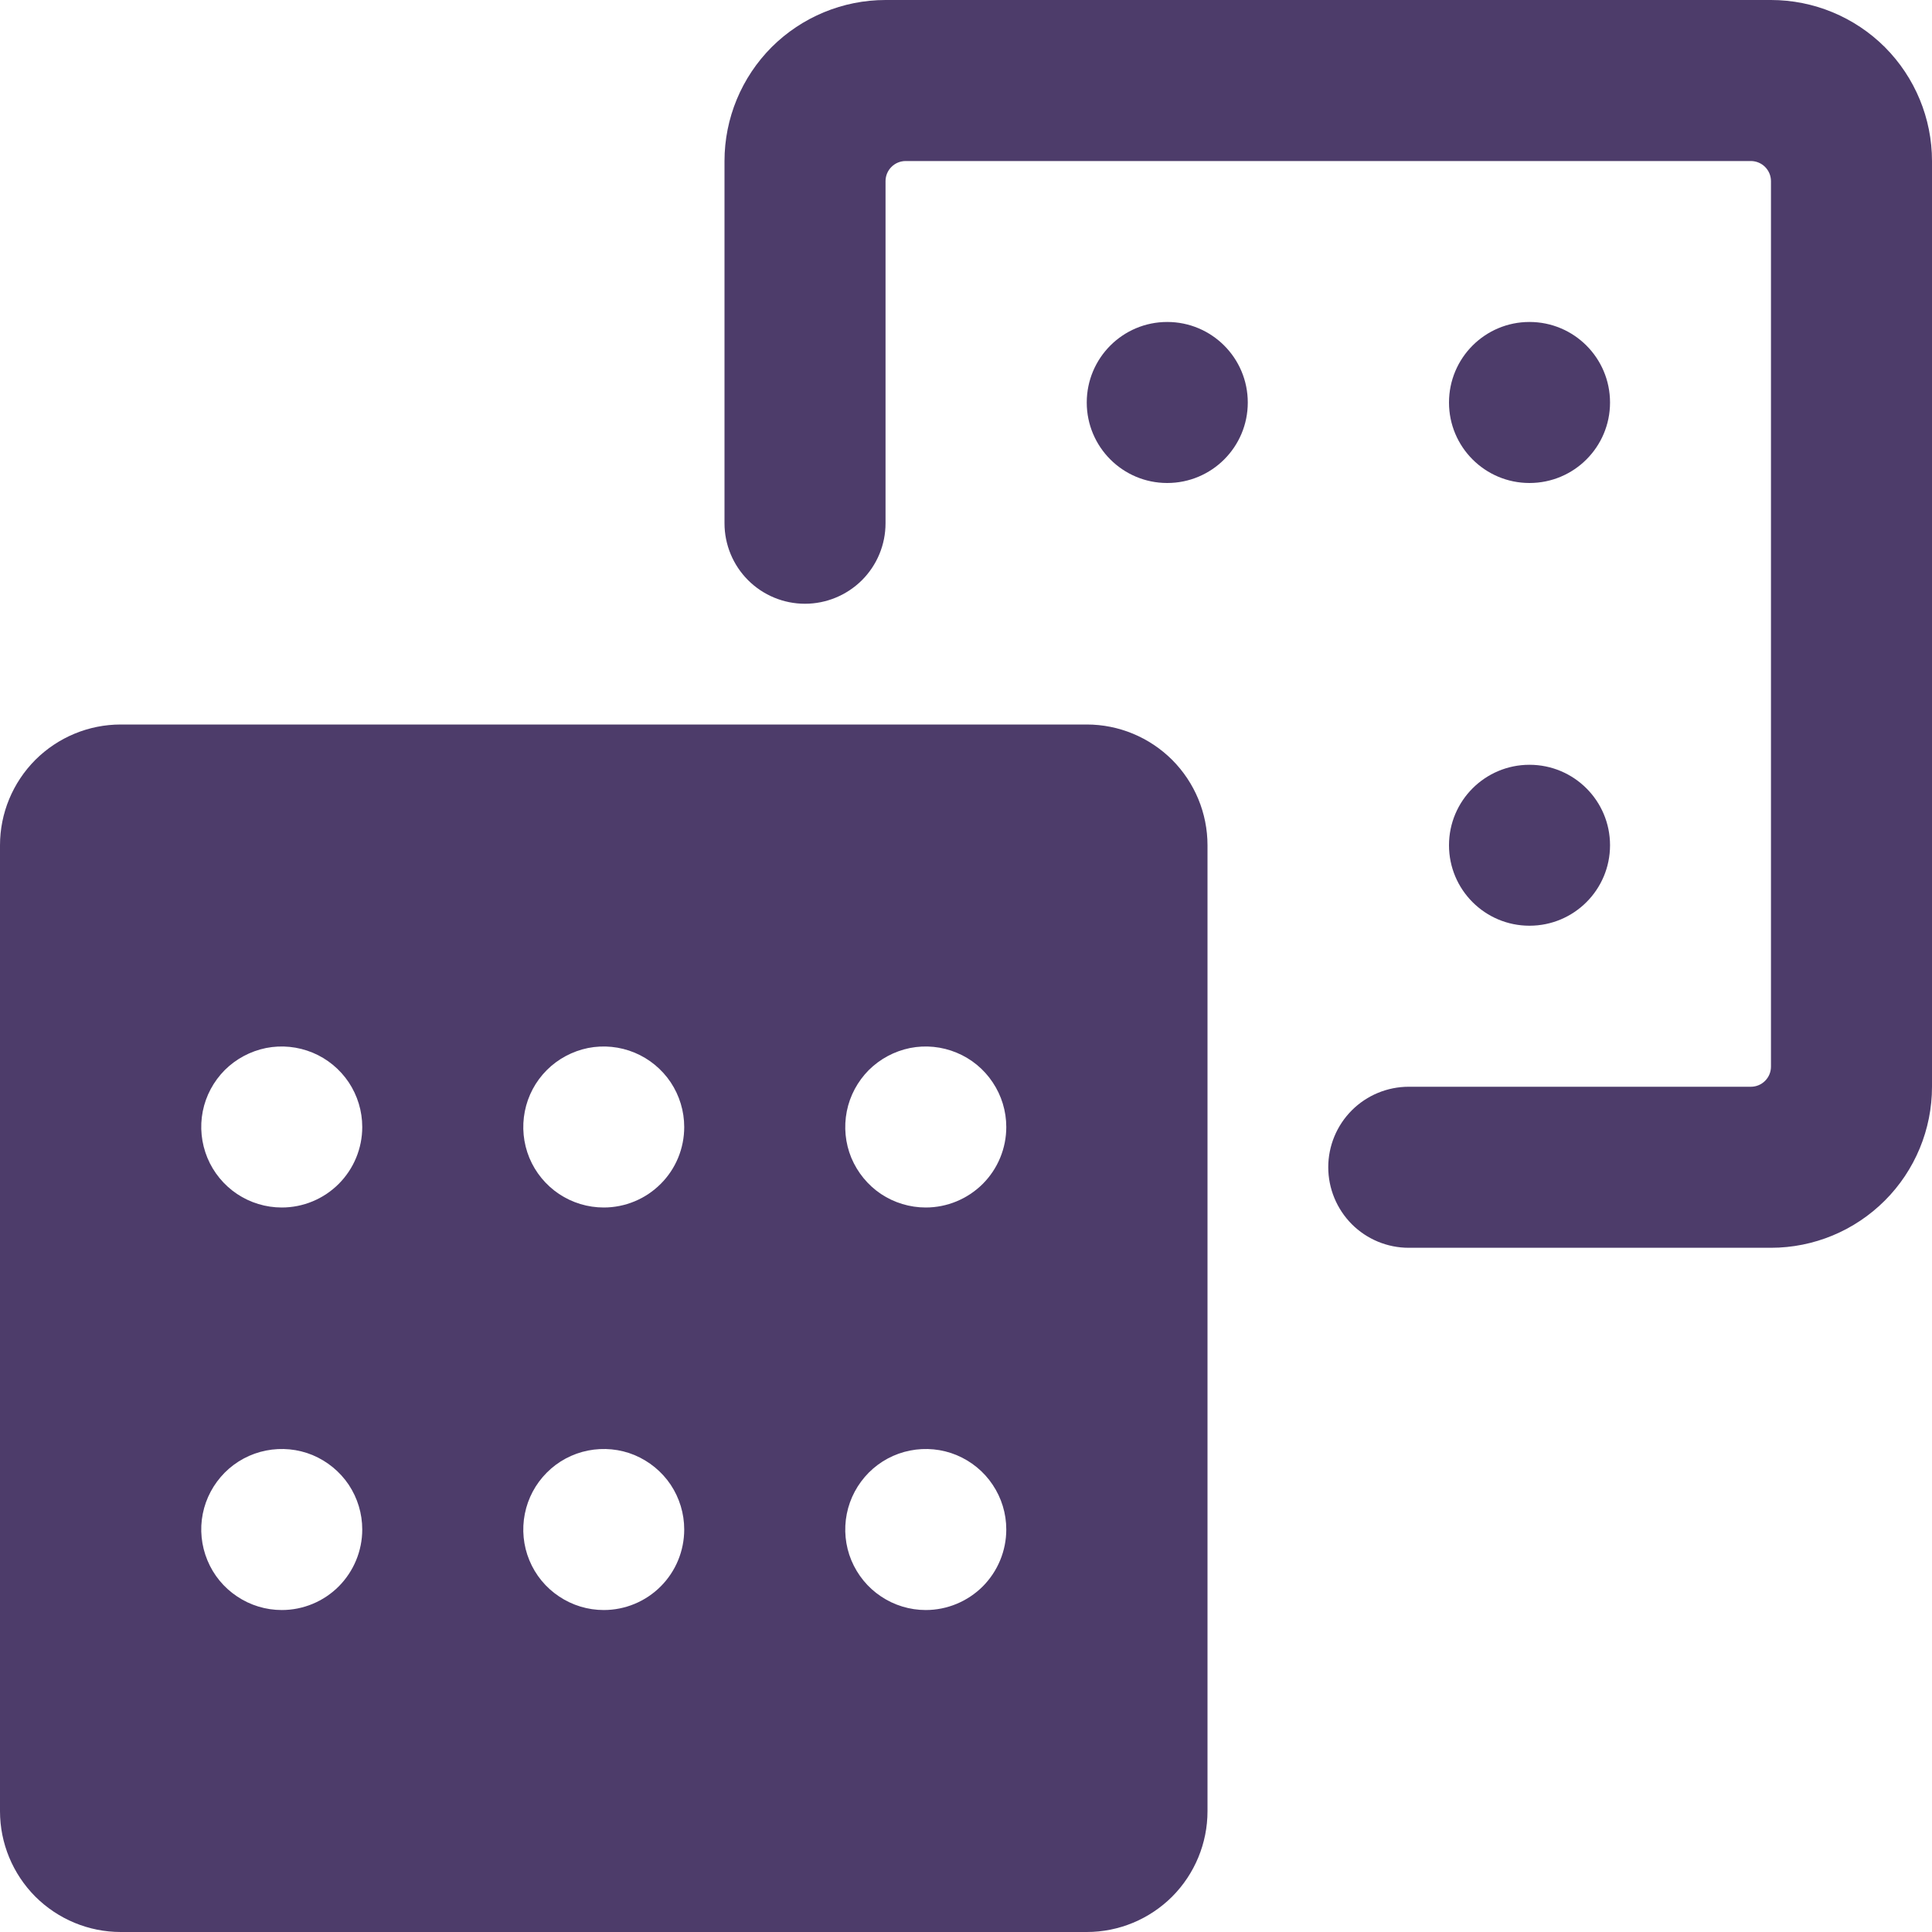 <?xml version="1.0" encoding="UTF-8"?>
<svg xmlns="http://www.w3.org/2000/svg" width="20" height="20" viewBox="0 0 20 20" fill="none">
  <path d="M18.333 12.917H14.583C14.362 12.917 14.15 12.829 13.994 12.673C13.838 12.516 13.75 12.304 13.75 12.083C13.75 11.862 13.838 11.65 13.994 11.494C14.15 11.338 14.362 11.25 14.583 11.25H18.125C18.18 11.25 18.233 11.228 18.272 11.189C18.311 11.15 18.333 11.097 18.333 11.042V1.875C18.333 1.82 18.311 1.767 18.272 1.728C18.233 1.689 18.18 1.667 18.125 1.667H9.375C9.32 1.667 9.267 1.689 9.228 1.728C9.189 1.767 9.167 1.82 9.167 1.875V5.417C9.167 5.638 9.079 5.85 8.923 6.006C8.766 6.162 8.554 6.25 8.333 6.25C8.112 6.25 7.9 6.162 7.744 6.006C7.588 5.85 7.5 5.638 7.5 5.417V1.667C7.5 1.225 7.676 0.801 7.988 0.488C8.301 0.176 8.725 0 9.167 0L18.333 0C18.775 0 19.199 0.176 19.512 0.488C19.824 0.801 20 1.225 20 1.667V11.25C20 11.692 19.824 12.116 19.512 12.428C19.199 12.741 18.775 12.917 18.333 12.917Z" fill="#4D3C6A"></path>
  <path d="M15.833 9.583C16.294 9.583 16.667 9.21 16.667 8.75C16.667 8.29 16.294 7.917 15.833 7.917C15.373 7.917 15 8.29 15 8.75C15 9.21 15.373 9.583 15.833 9.583Z" fill="#4D3C6A"></path>
  <path d="M15.833 5C16.294 5 16.667 4.627 16.667 4.167C16.667 3.706 16.294 3.333 15.833 3.333C15.373 3.333 15 3.706 15 4.167C15 4.627 15.373 5 15.833 5Z" fill="#4D3C6A"></path>
  <path d="M12.083 5C12.544 5 12.917 4.627 12.917 4.167C12.917 3.706 12.544 3.333 12.083 3.333C11.623 3.333 11.25 3.706 11.25 4.167C11.25 4.627 11.623 5 12.083 5Z" fill="#4D3C6A"></path>
  <path d="M11.25 7.5H1.25C0.918 7.5 0.601 7.632 0.366 7.866C0.132 8.101 0 8.418 0 8.75L0 18.75C0 19.081 0.132 19.399 0.366 19.634C0.601 19.868 0.918 20 1.25 20H11.25C11.582 20 11.899 19.868 12.134 19.634C12.368 19.399 12.5 19.081 12.5 18.75V8.75C12.5 8.418 12.368 8.101 12.134 7.866C11.899 7.632 11.582 7.5 11.25 7.5ZM2.917 16.667C2.752 16.667 2.591 16.618 2.454 16.526C2.317 16.435 2.21 16.305 2.147 16.152C2.084 16 2.067 15.832 2.099 15.671C2.131 15.509 2.211 15.361 2.327 15.244C2.444 15.127 2.592 15.048 2.754 15.016C2.916 14.984 3.083 15 3.236 15.063C3.388 15.127 3.518 15.233 3.61 15.37C3.701 15.507 3.75 15.668 3.75 15.833C3.75 16.054 3.662 16.266 3.506 16.423C3.35 16.579 3.138 16.667 2.917 16.667ZM2.917 12.5C2.752 12.5 2.591 12.451 2.454 12.36C2.317 12.268 2.21 12.138 2.147 11.986C2.084 11.833 2.067 11.666 2.099 11.504C2.131 11.342 2.211 11.194 2.327 11.077C2.444 10.961 2.592 10.882 2.754 10.849C2.916 10.817 3.083 10.834 3.236 10.897C3.388 10.96 3.518 11.067 3.61 11.204C3.701 11.341 3.75 11.502 3.75 11.667C3.75 11.888 3.662 12.1 3.506 12.256C3.35 12.412 3.138 12.5 2.917 12.5ZM6.25 16.667C6.085 16.667 5.924 16.618 5.787 16.526C5.65 16.435 5.543 16.305 5.48 16.152C5.417 16 5.401 15.832 5.433 15.671C5.465 15.509 5.544 15.361 5.661 15.244C5.777 15.127 5.926 15.048 6.087 15.016C6.249 14.984 6.417 15 6.569 15.063C6.721 15.127 6.851 15.233 6.943 15.37C7.034 15.507 7.083 15.668 7.083 15.833C7.083 16.054 6.996 16.266 6.839 16.423C6.683 16.579 6.471 16.667 6.25 16.667ZM6.25 12.5C6.085 12.5 5.924 12.451 5.787 12.36C5.65 12.268 5.543 12.138 5.48 11.986C5.417 11.833 5.401 11.666 5.433 11.504C5.465 11.342 5.544 11.194 5.661 11.077C5.777 10.961 5.926 10.882 6.087 10.849C6.249 10.817 6.417 10.834 6.569 10.897C6.721 10.96 6.851 11.067 6.943 11.204C7.034 11.341 7.083 11.502 7.083 11.667C7.083 11.888 6.996 12.1 6.839 12.256C6.683 12.412 6.471 12.5 6.25 12.5ZM9.583 16.667C9.419 16.667 9.257 16.618 9.12 16.526C8.983 16.435 8.877 16.305 8.813 16.152C8.75 16 8.734 15.832 8.766 15.671C8.798 15.509 8.878 15.361 8.994 15.244C9.111 15.127 9.259 15.048 9.421 15.016C9.582 14.984 9.75 15 9.902 15.063C10.055 15.127 10.185 15.233 10.276 15.37C10.368 15.507 10.417 15.668 10.417 15.833C10.417 16.054 10.329 16.266 10.173 16.423C10.016 16.579 9.804 16.667 9.583 16.667ZM9.583 12.5C9.419 12.5 9.257 12.451 9.12 12.36C8.983 12.268 8.877 12.138 8.813 11.986C8.75 11.833 8.734 11.666 8.766 11.504C8.798 11.342 8.878 11.194 8.994 11.077C9.111 10.961 9.259 10.882 9.421 10.849C9.582 10.817 9.75 10.834 9.902 10.897C10.055 10.96 10.185 11.067 10.276 11.204C10.368 11.341 10.417 11.502 10.417 11.667C10.417 11.888 10.329 12.1 10.173 12.256C10.016 12.412 9.804 12.5 9.583 12.5Z" fill="#4D3C6A"></path>
</svg>
